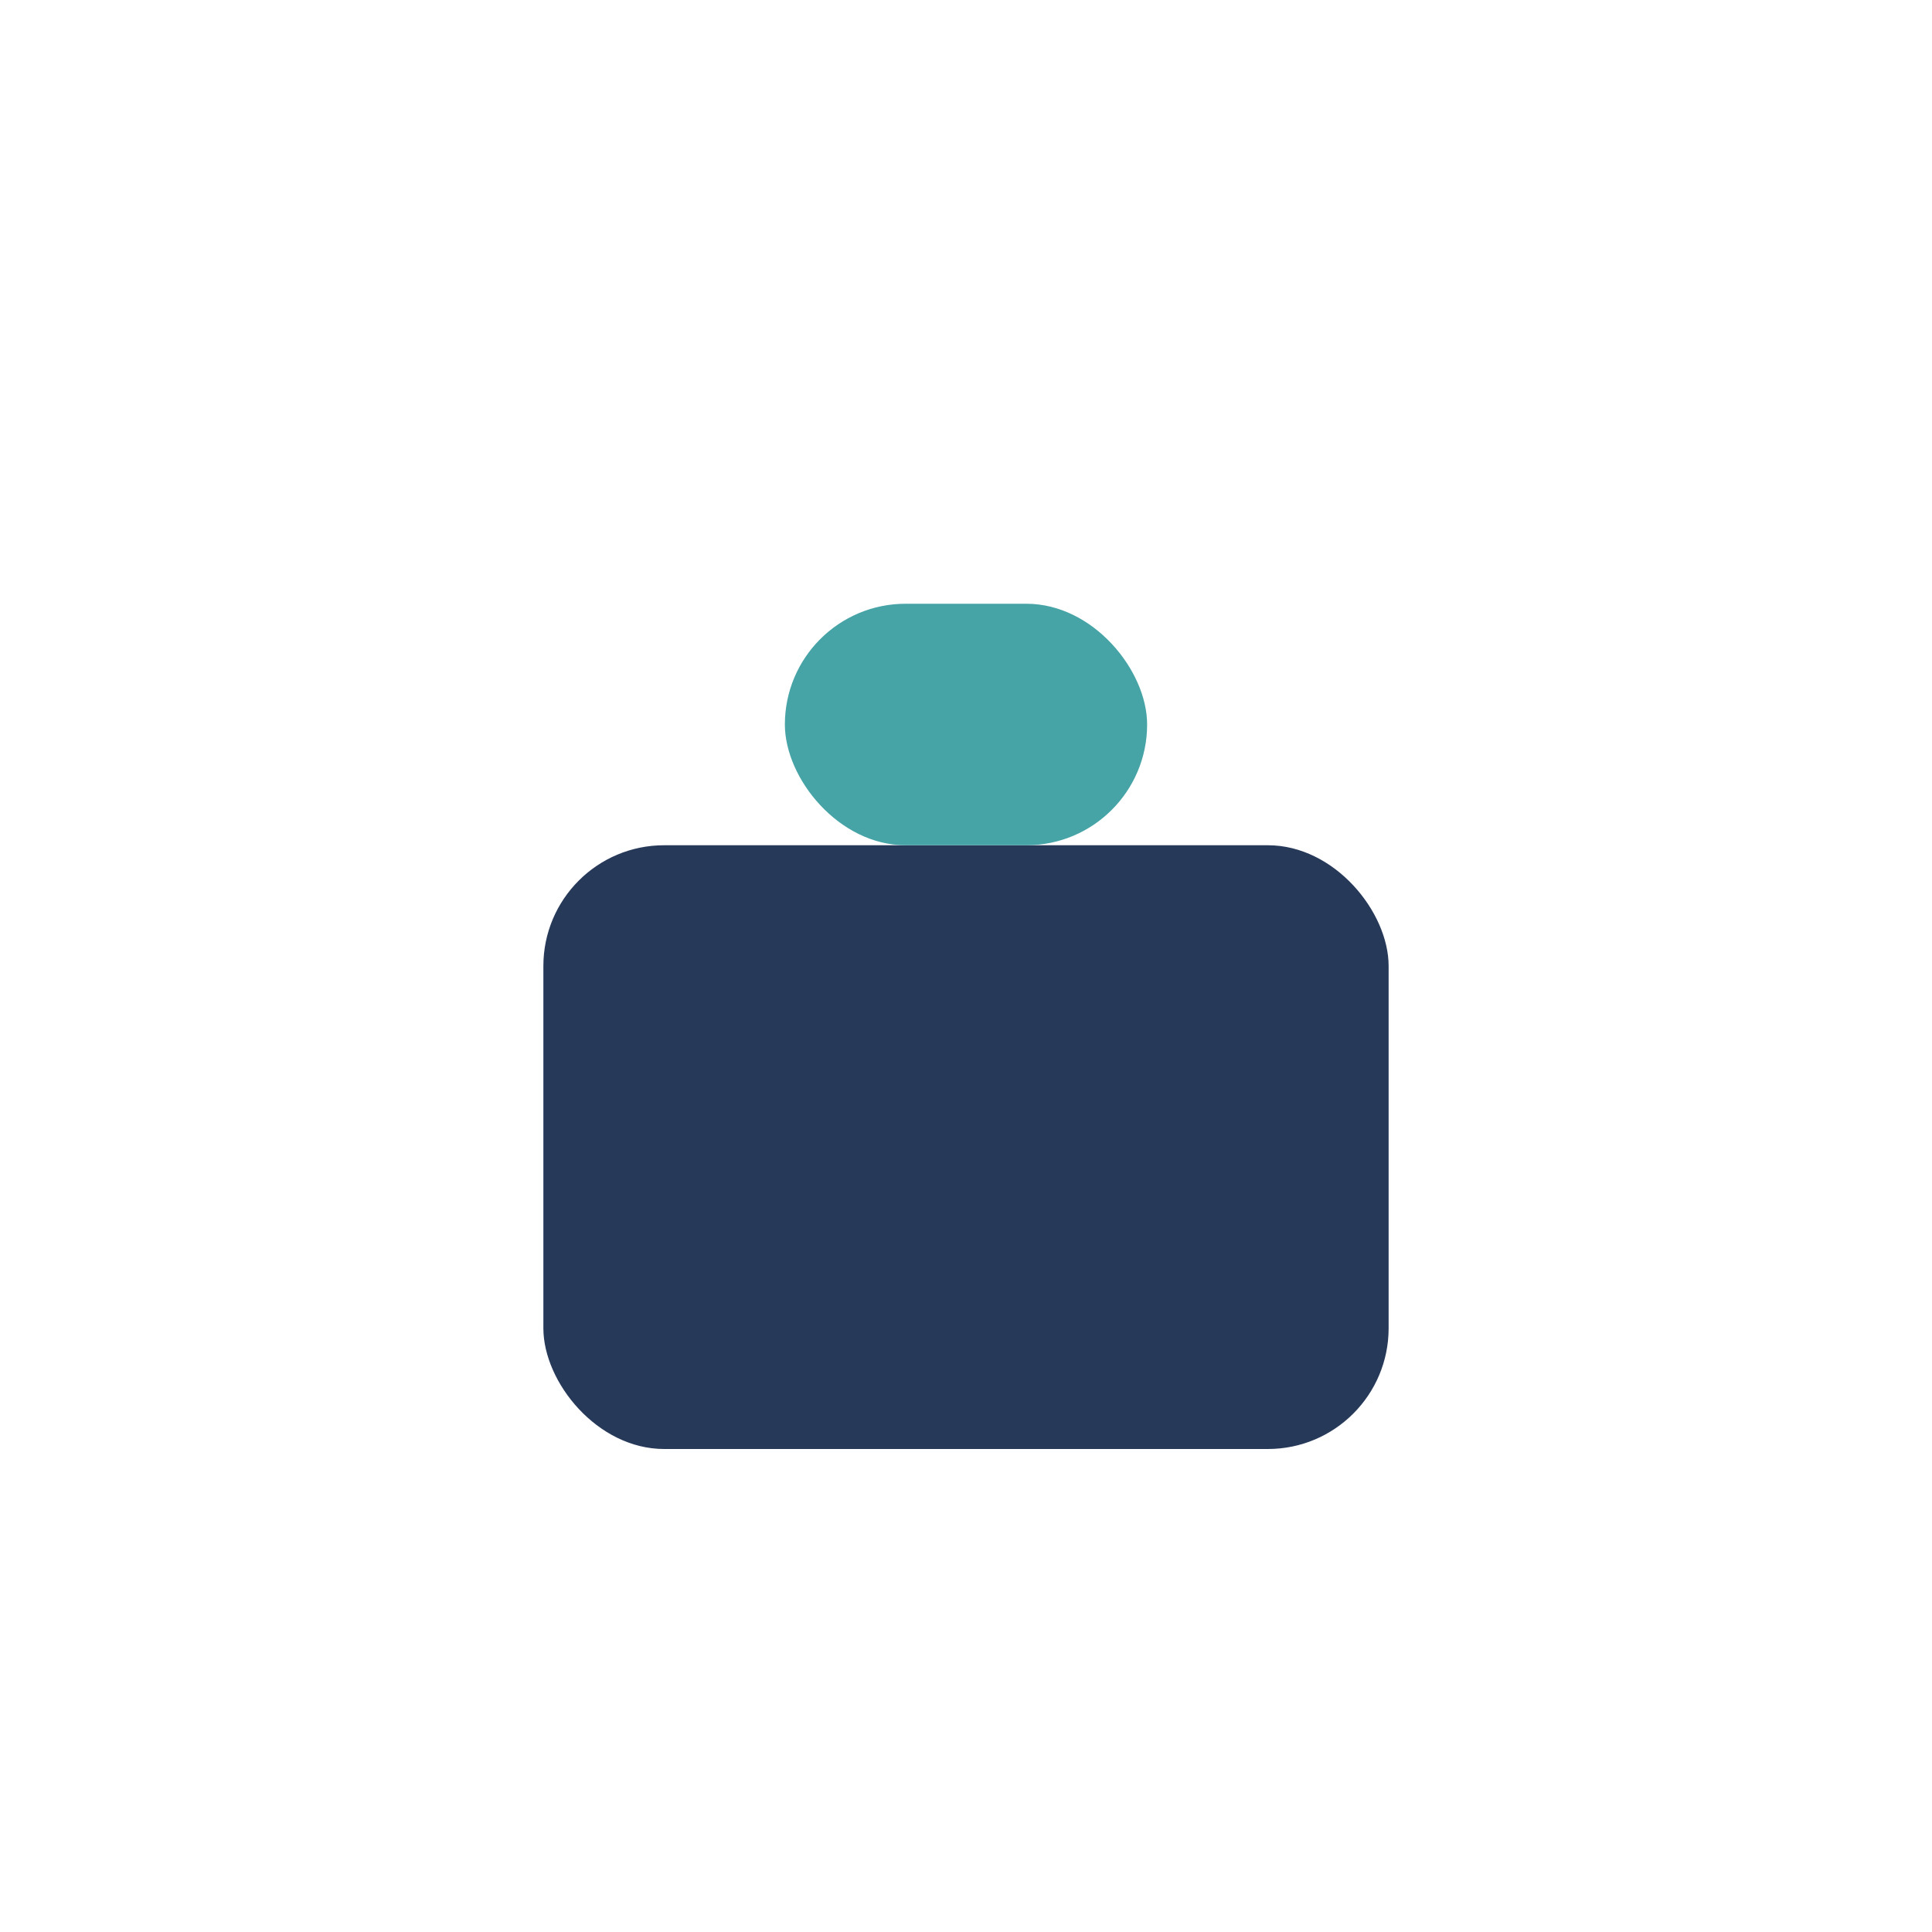 <?xml version="1.0" encoding="UTF-8"?>
<svg xmlns="http://www.w3.org/2000/svg" width="32" height="32" viewBox="0 0 32 32"><rect x="9" y="14" width="14" height="10" rx="2" fill="#263959"/><rect x="13" y="10" width="6" height="4" rx="2" fill="#46A3A6"/></svg>